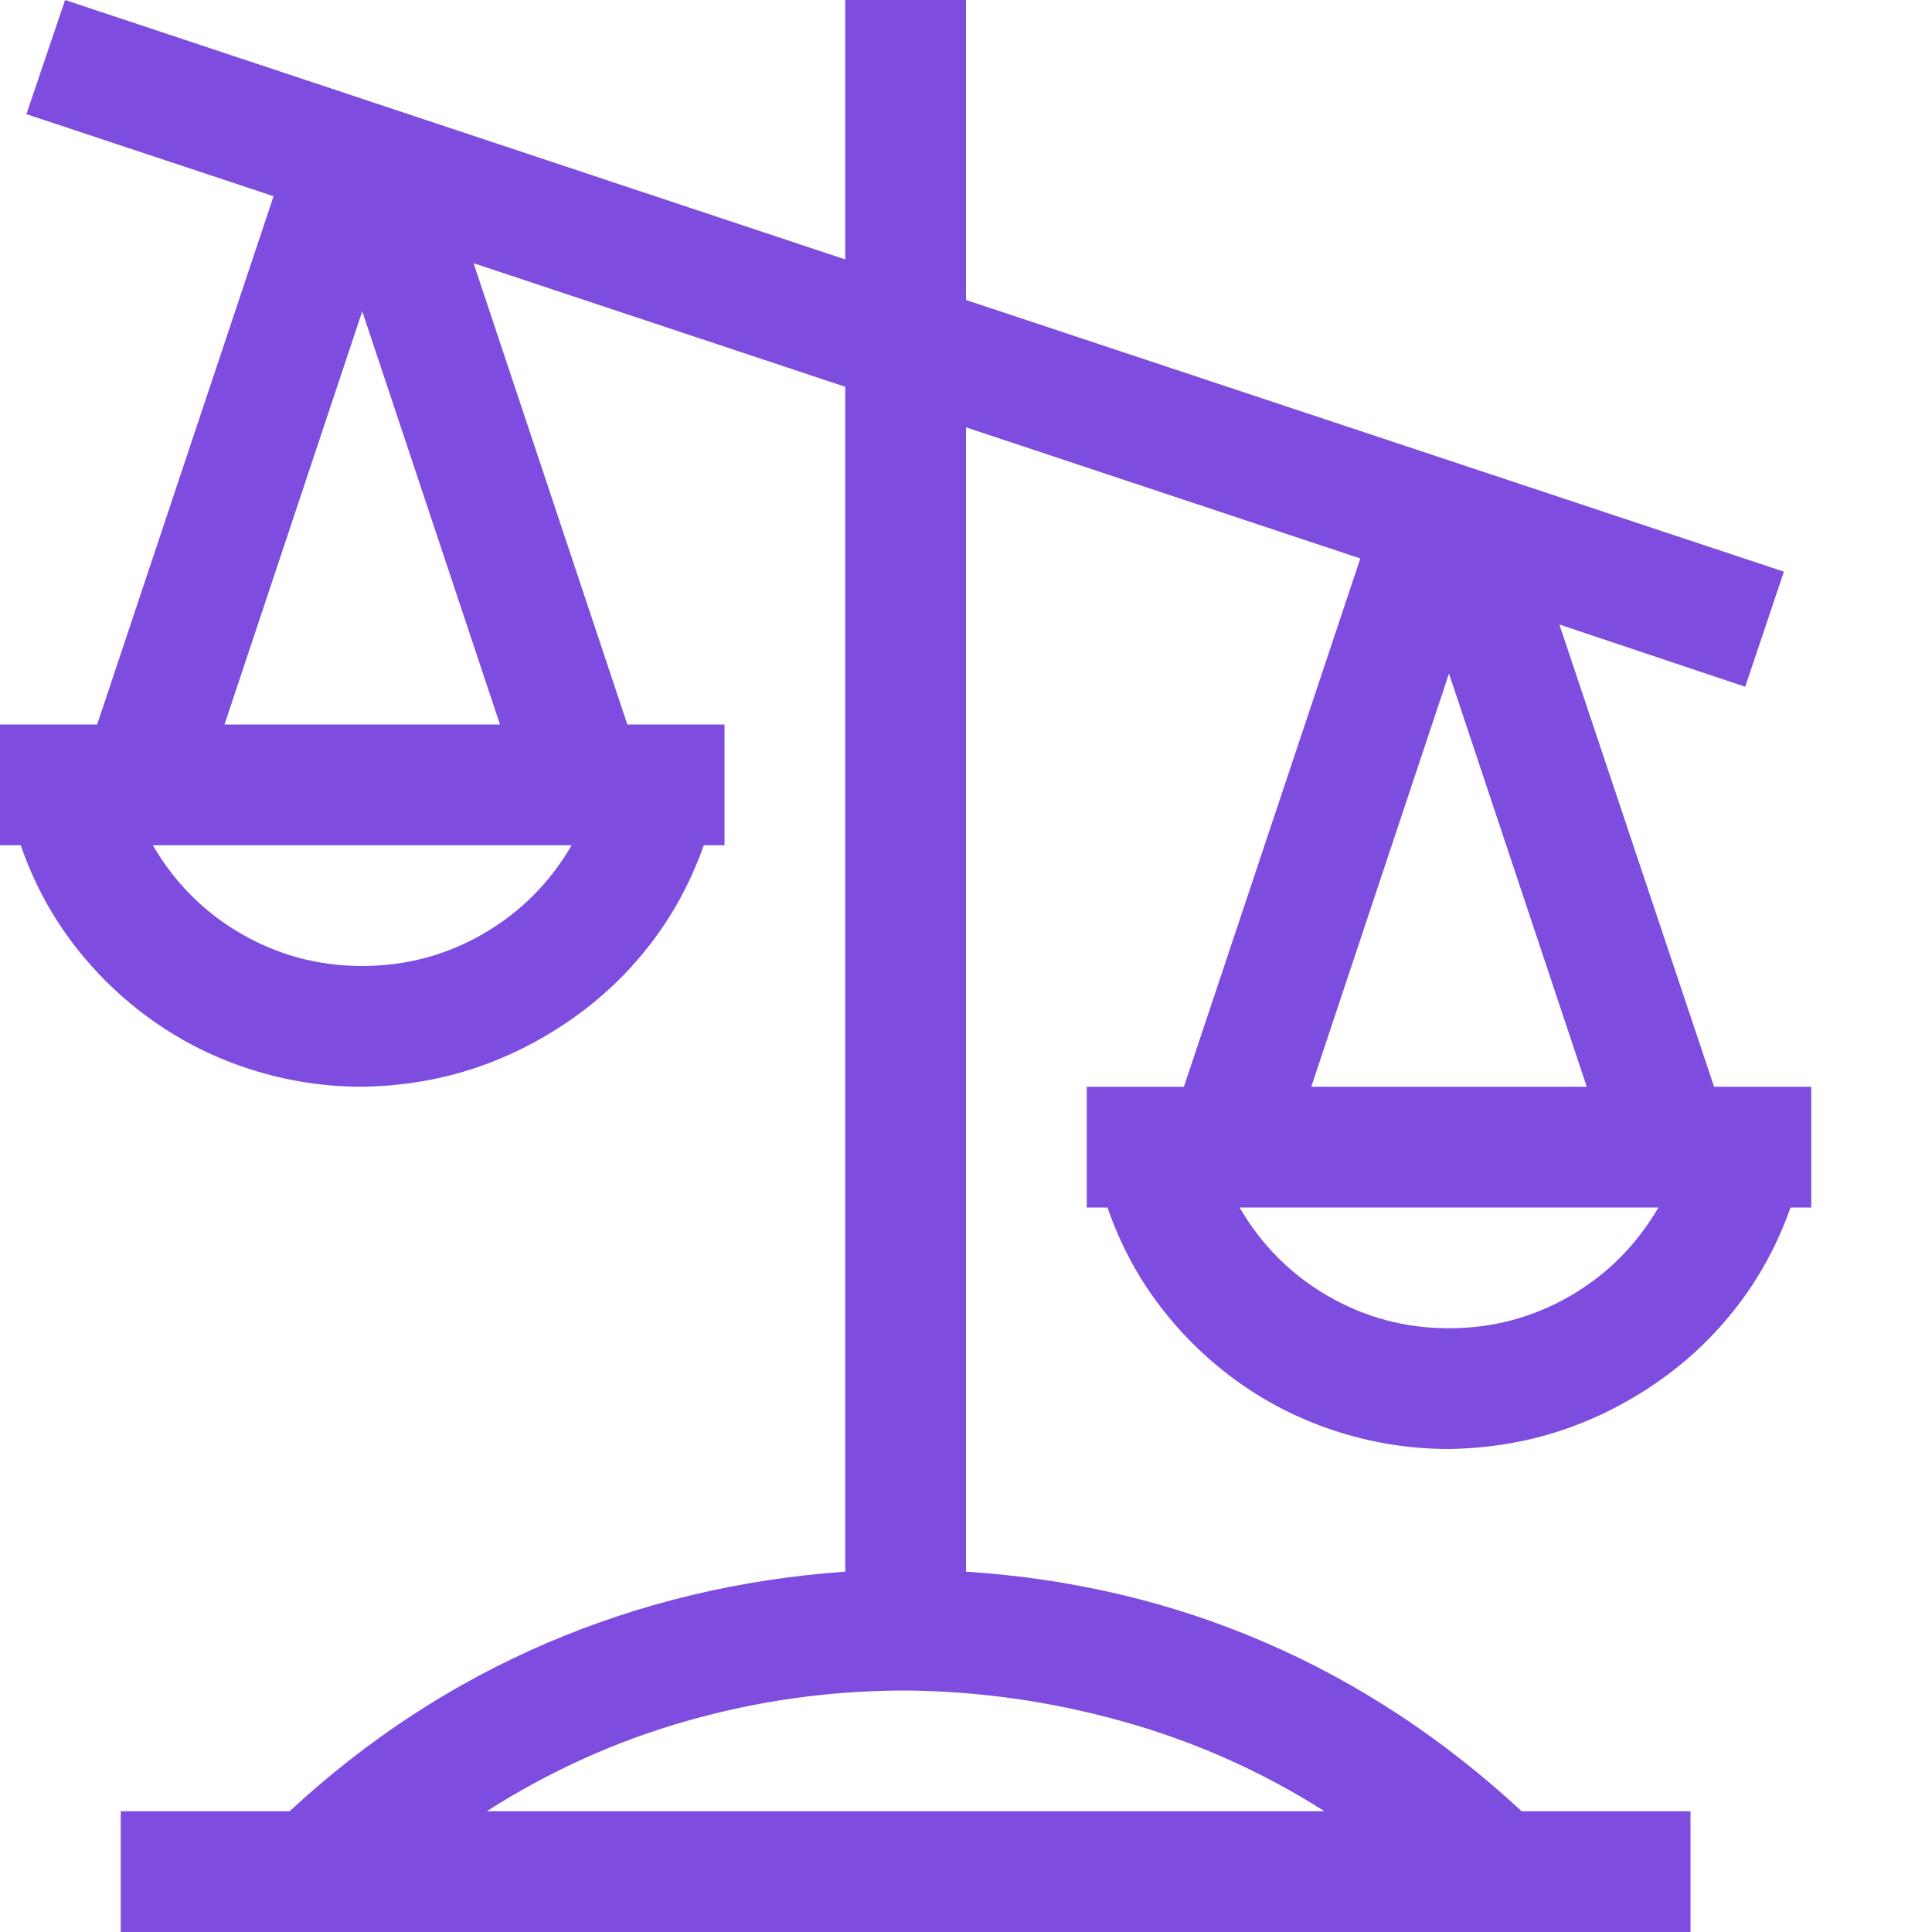 <svg width="100" height="100" viewBox="0 0 100 100" fill="none" xmlns="http://www.w3.org/2000/svg">
<path d="M88.721 56.25H93.75V62.5H92.676C92.025 64.356 91.113 66.048 89.941 67.578C88.769 69.108 87.386 70.426 85.791 71.533C84.196 72.64 82.503 73.486 80.713 74.072C78.922 74.658 77.018 74.967 75 75C73.047 75 71.143 74.707 69.287 74.121C67.432 73.535 65.723 72.689 64.16 71.582C62.598 70.475 61.23 69.157 60.059 67.627C58.887 66.097 57.975 64.388 57.324 62.5H56.25V56.25H61.279L70.41 28.906L50 22.119V81.348C55.501 81.706 60.661 82.926 65.478 85.01C70.296 87.093 74.723 90.007 78.76 93.75H87.5V100H6.25V93.75H14.99C18.994 90.039 23.421 87.142 28.271 85.059C33.122 82.975 38.281 81.738 43.75 81.348V20.02L24.512 13.623L32.471 37.5H37.5V43.75H36.426C35.775 45.605 34.863 47.298 33.691 48.828C32.52 50.358 31.136 51.676 29.541 52.783C27.946 53.89 26.253 54.736 24.463 55.322C22.672 55.908 20.768 56.217 18.75 56.25C16.797 56.25 14.893 55.957 13.037 55.371C11.182 54.785 9.473 53.939 7.91 52.832C6.348 51.725 4.98 50.407 3.809 48.877C2.637 47.347 1.725 45.638 1.074 43.75H0V37.5H5.029L14.16 10.156L1.367 5.908L3.369 0L43.75 13.428V0H50V15.527L92.334 29.59L90.332 35.547L80.713 32.324L88.721 56.25ZM29.59 43.75H7.91C9.049 45.703 10.579 47.233 12.5 48.34C14.421 49.447 16.504 50 18.75 50C20.996 50 23.079 49.447 25 48.34C26.921 47.233 28.451 45.703 29.59 43.75ZM25.879 37.5L18.75 16.113L11.621 37.5H25.879ZM46.875 87.5C43.034 87.5 39.274 88.021 35.596 89.062C31.917 90.104 28.451 91.667 25.195 93.75H68.555C65.332 91.699 61.865 90.153 58.154 89.111C54.443 88.07 50.684 87.533 46.875 87.5ZM75 34.863L67.871 56.25H82.129L75 34.863ZM85.84 62.5H64.16C65.299 64.453 66.829 65.983 68.75 67.09C70.671 68.197 72.754 68.75 75 68.75C77.246 68.75 79.329 68.197 81.25 67.09C83.171 65.983 84.701 64.453 85.84 62.5Z" fill="#7F4CE0"/>
</svg>
